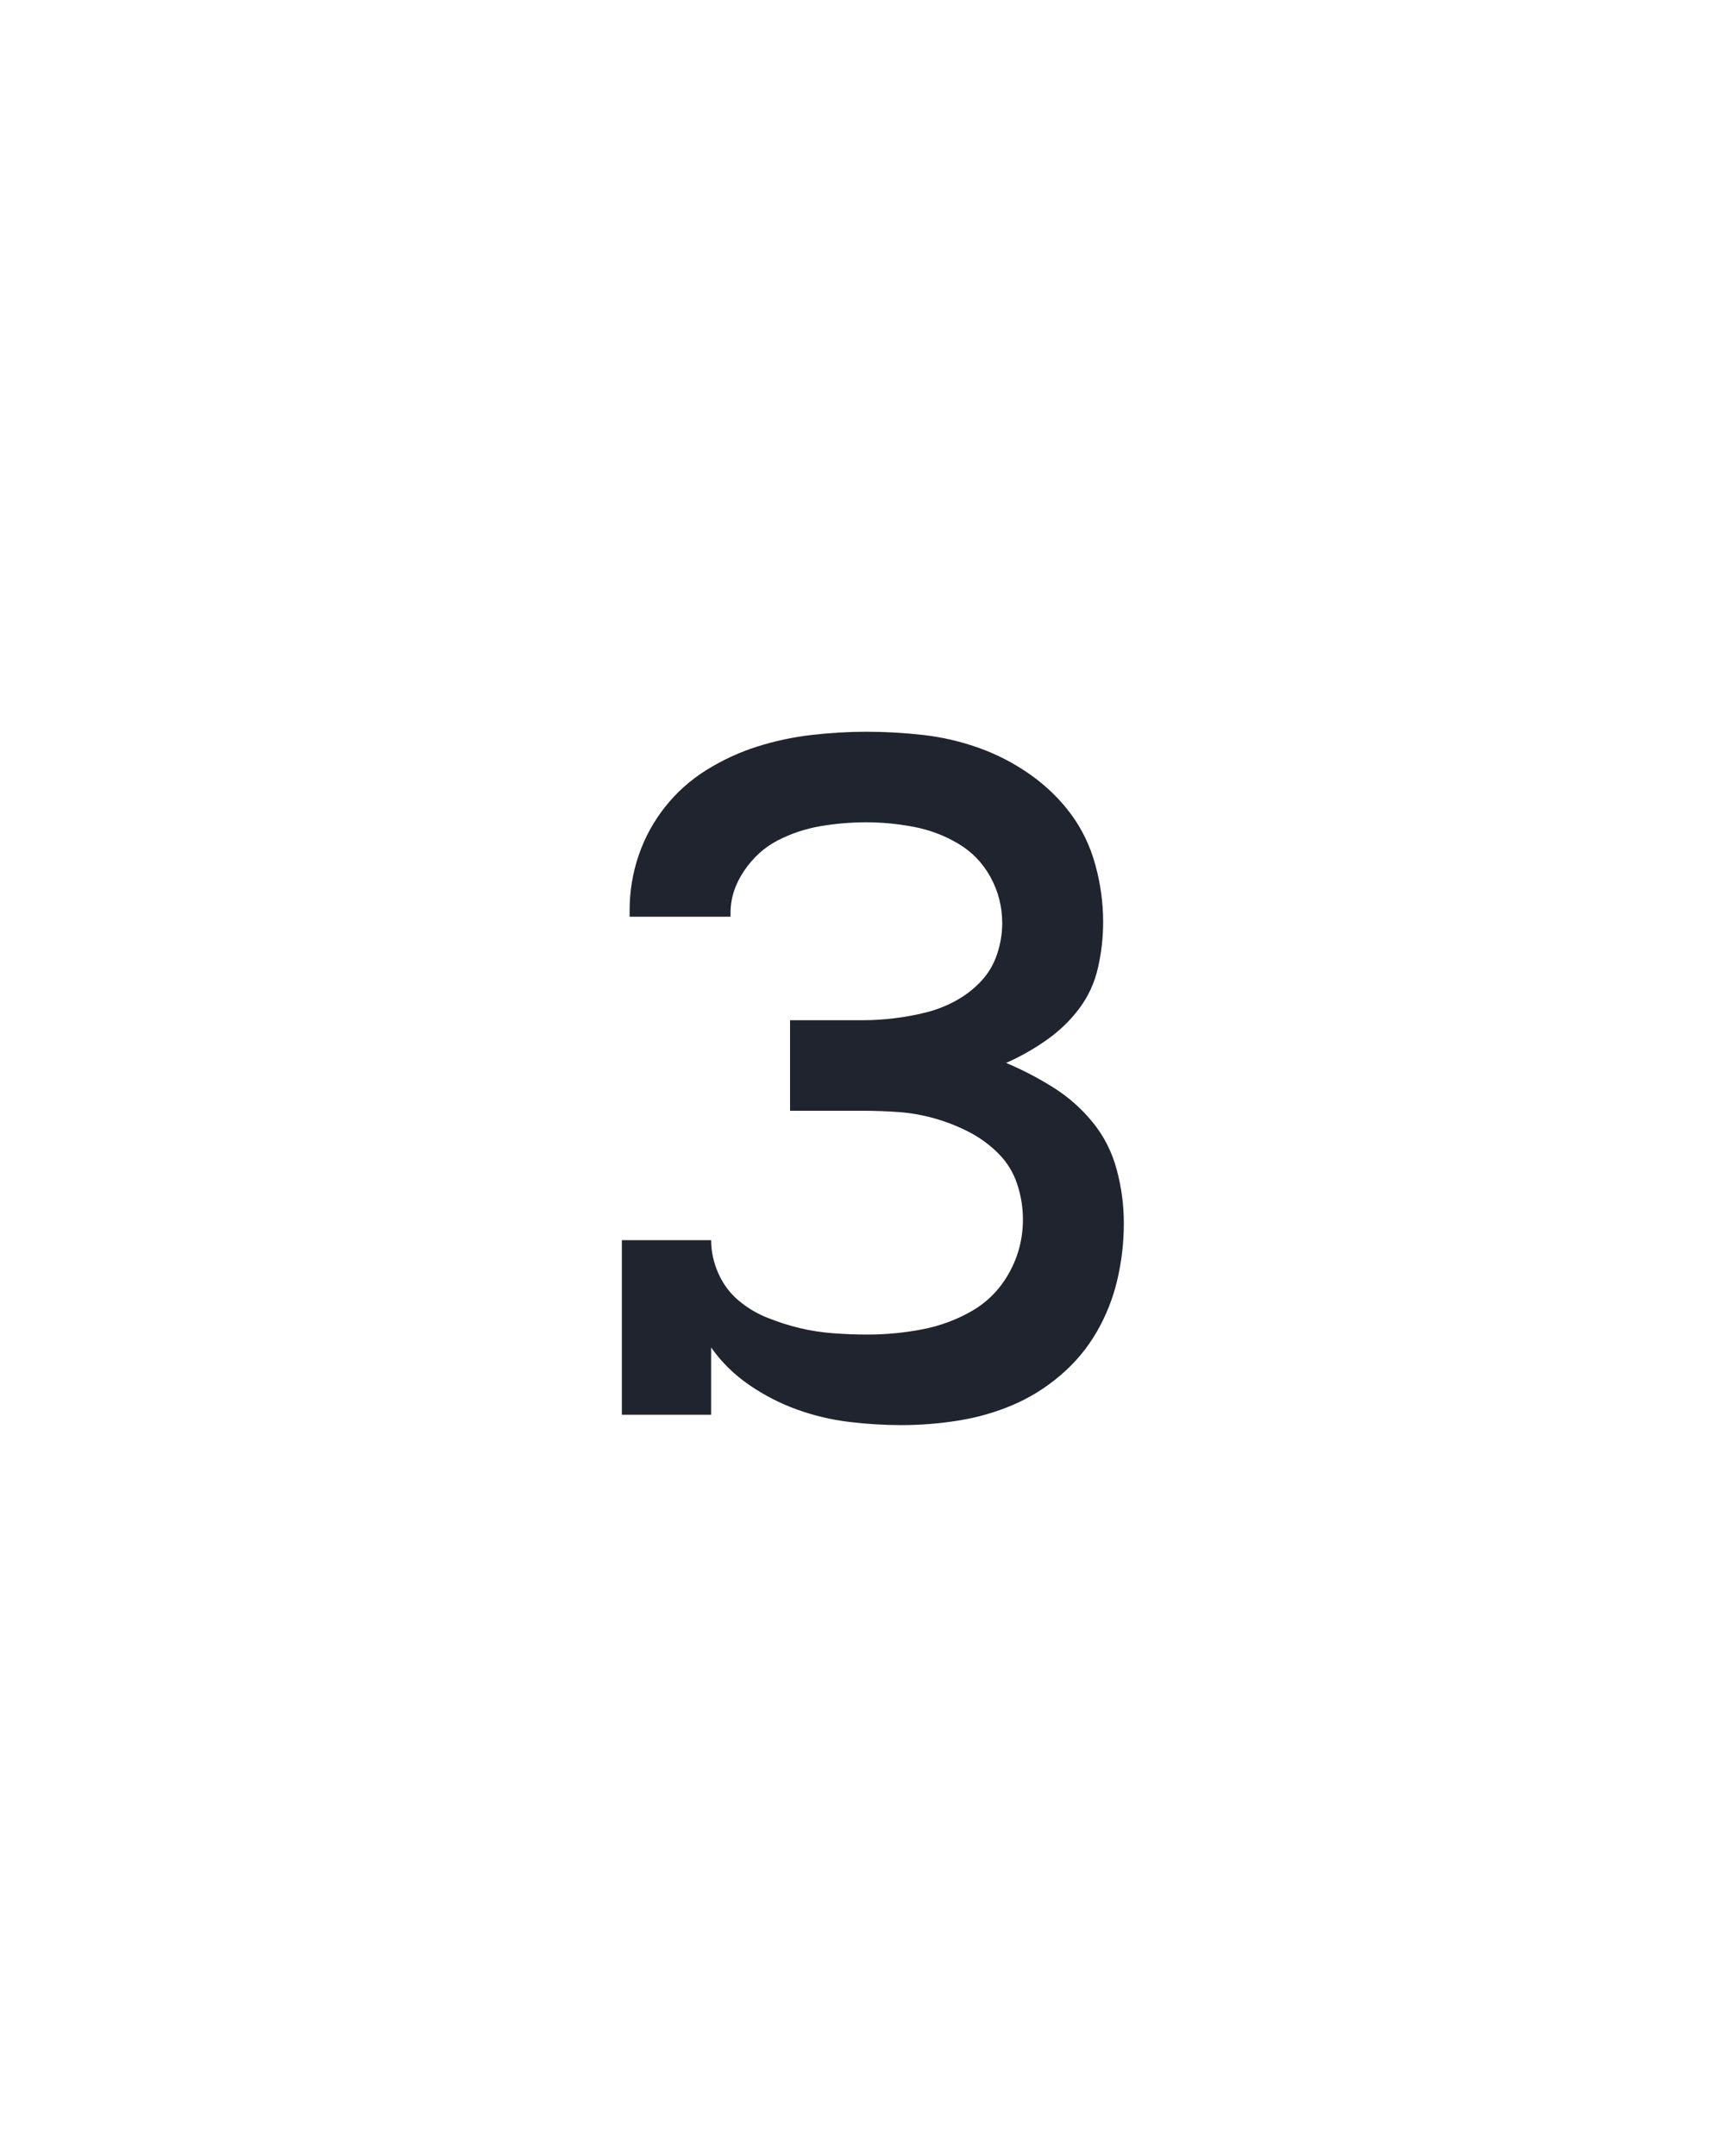 <?xml version="1.0" encoding="UTF-8" standalone="no"?>
<svg height="160" viewBox="0 0 128 160" width="128" xmlns="http://www.w3.org/2000/svg">
<defs>
<path d="M 280 8 Q 260 8 239.5 5.5 Q 219 3 199.5 -4 Q 180 -11 162.5 -23 Q 145 -35 133 -52 L 133 0 L 64 0 L 64 -135 L 133 -135 Q 133 -122 138.5 -109.5 Q 144 -97 154 -88.5 Q 164 -80 176.5 -75 Q 189 -70 201.5 -67 Q 214 -64 227.5 -63 Q 241 -62 254 -62 Q 275 -62 296 -66 Q 317 -70 335 -80.5 Q 353 -91 363.5 -110 Q 374 -129 374 -151 Q 374 -165 369.5 -178.5 Q 365 -192 355 -202 Q 345 -212 332.5 -218.5 Q 320 -225 306 -229 Q 292 -233 278 -234 Q 264 -235 250 -235 L 194 -235 L 194 -305 L 250 -305 Q 262 -305 274.5 -306.5 Q 287 -308 299 -311 Q 311 -314 322 -320 Q 333 -326 341.5 -335 Q 350 -344 354 -356 Q 358 -368 358 -380 Q 358 -399 349 -415.5 Q 340 -432 324 -441.5 Q 308 -451 289.5 -454.5 Q 271 -458 253 -458 Q 235 -458 217.5 -455 Q 200 -452 184.5 -444 Q 169 -436 158.5 -420.5 Q 148 -405 148 -388 L 148 -385 L 70 -385 L 70 -390 Q 70 -412 77 -432.5 Q 84 -453 97.5 -470 Q 111 -487 129.5 -498.5 Q 148 -510 168.5 -516.5 Q 189 -523 210.5 -525.5 Q 232 -528 253 -528 Q 275 -528 297 -525.5 Q 319 -523 340 -515.5 Q 361 -508 379.5 -495 Q 398 -482 411 -464.5 Q 424 -447 430 -425 Q 436 -403 436 -381 Q 436 -363 432 -345.5 Q 428 -328 417.5 -314 Q 407 -300 392 -289.5 Q 377 -279 361 -272 Q 380 -264 397.5 -253 Q 415 -242 428 -226 Q 441 -210 446.5 -189.5 Q 452 -169 452 -148 Q 452 -126 447 -104.5 Q 442 -83 431 -64 Q 420 -45 403 -30.5 Q 386 -16 366 -7.5 Q 346 1 324 4.5 Q 302 8 280 8 Z " id="path1"/>
</defs>
<g>
<g data-source-text="з" fill="#20242e" transform="translate(40 104.992) rotate(0) scale(0.096)">
<use href="#path1" transform="translate(0 0)"/>
</g>
</g>
</svg>